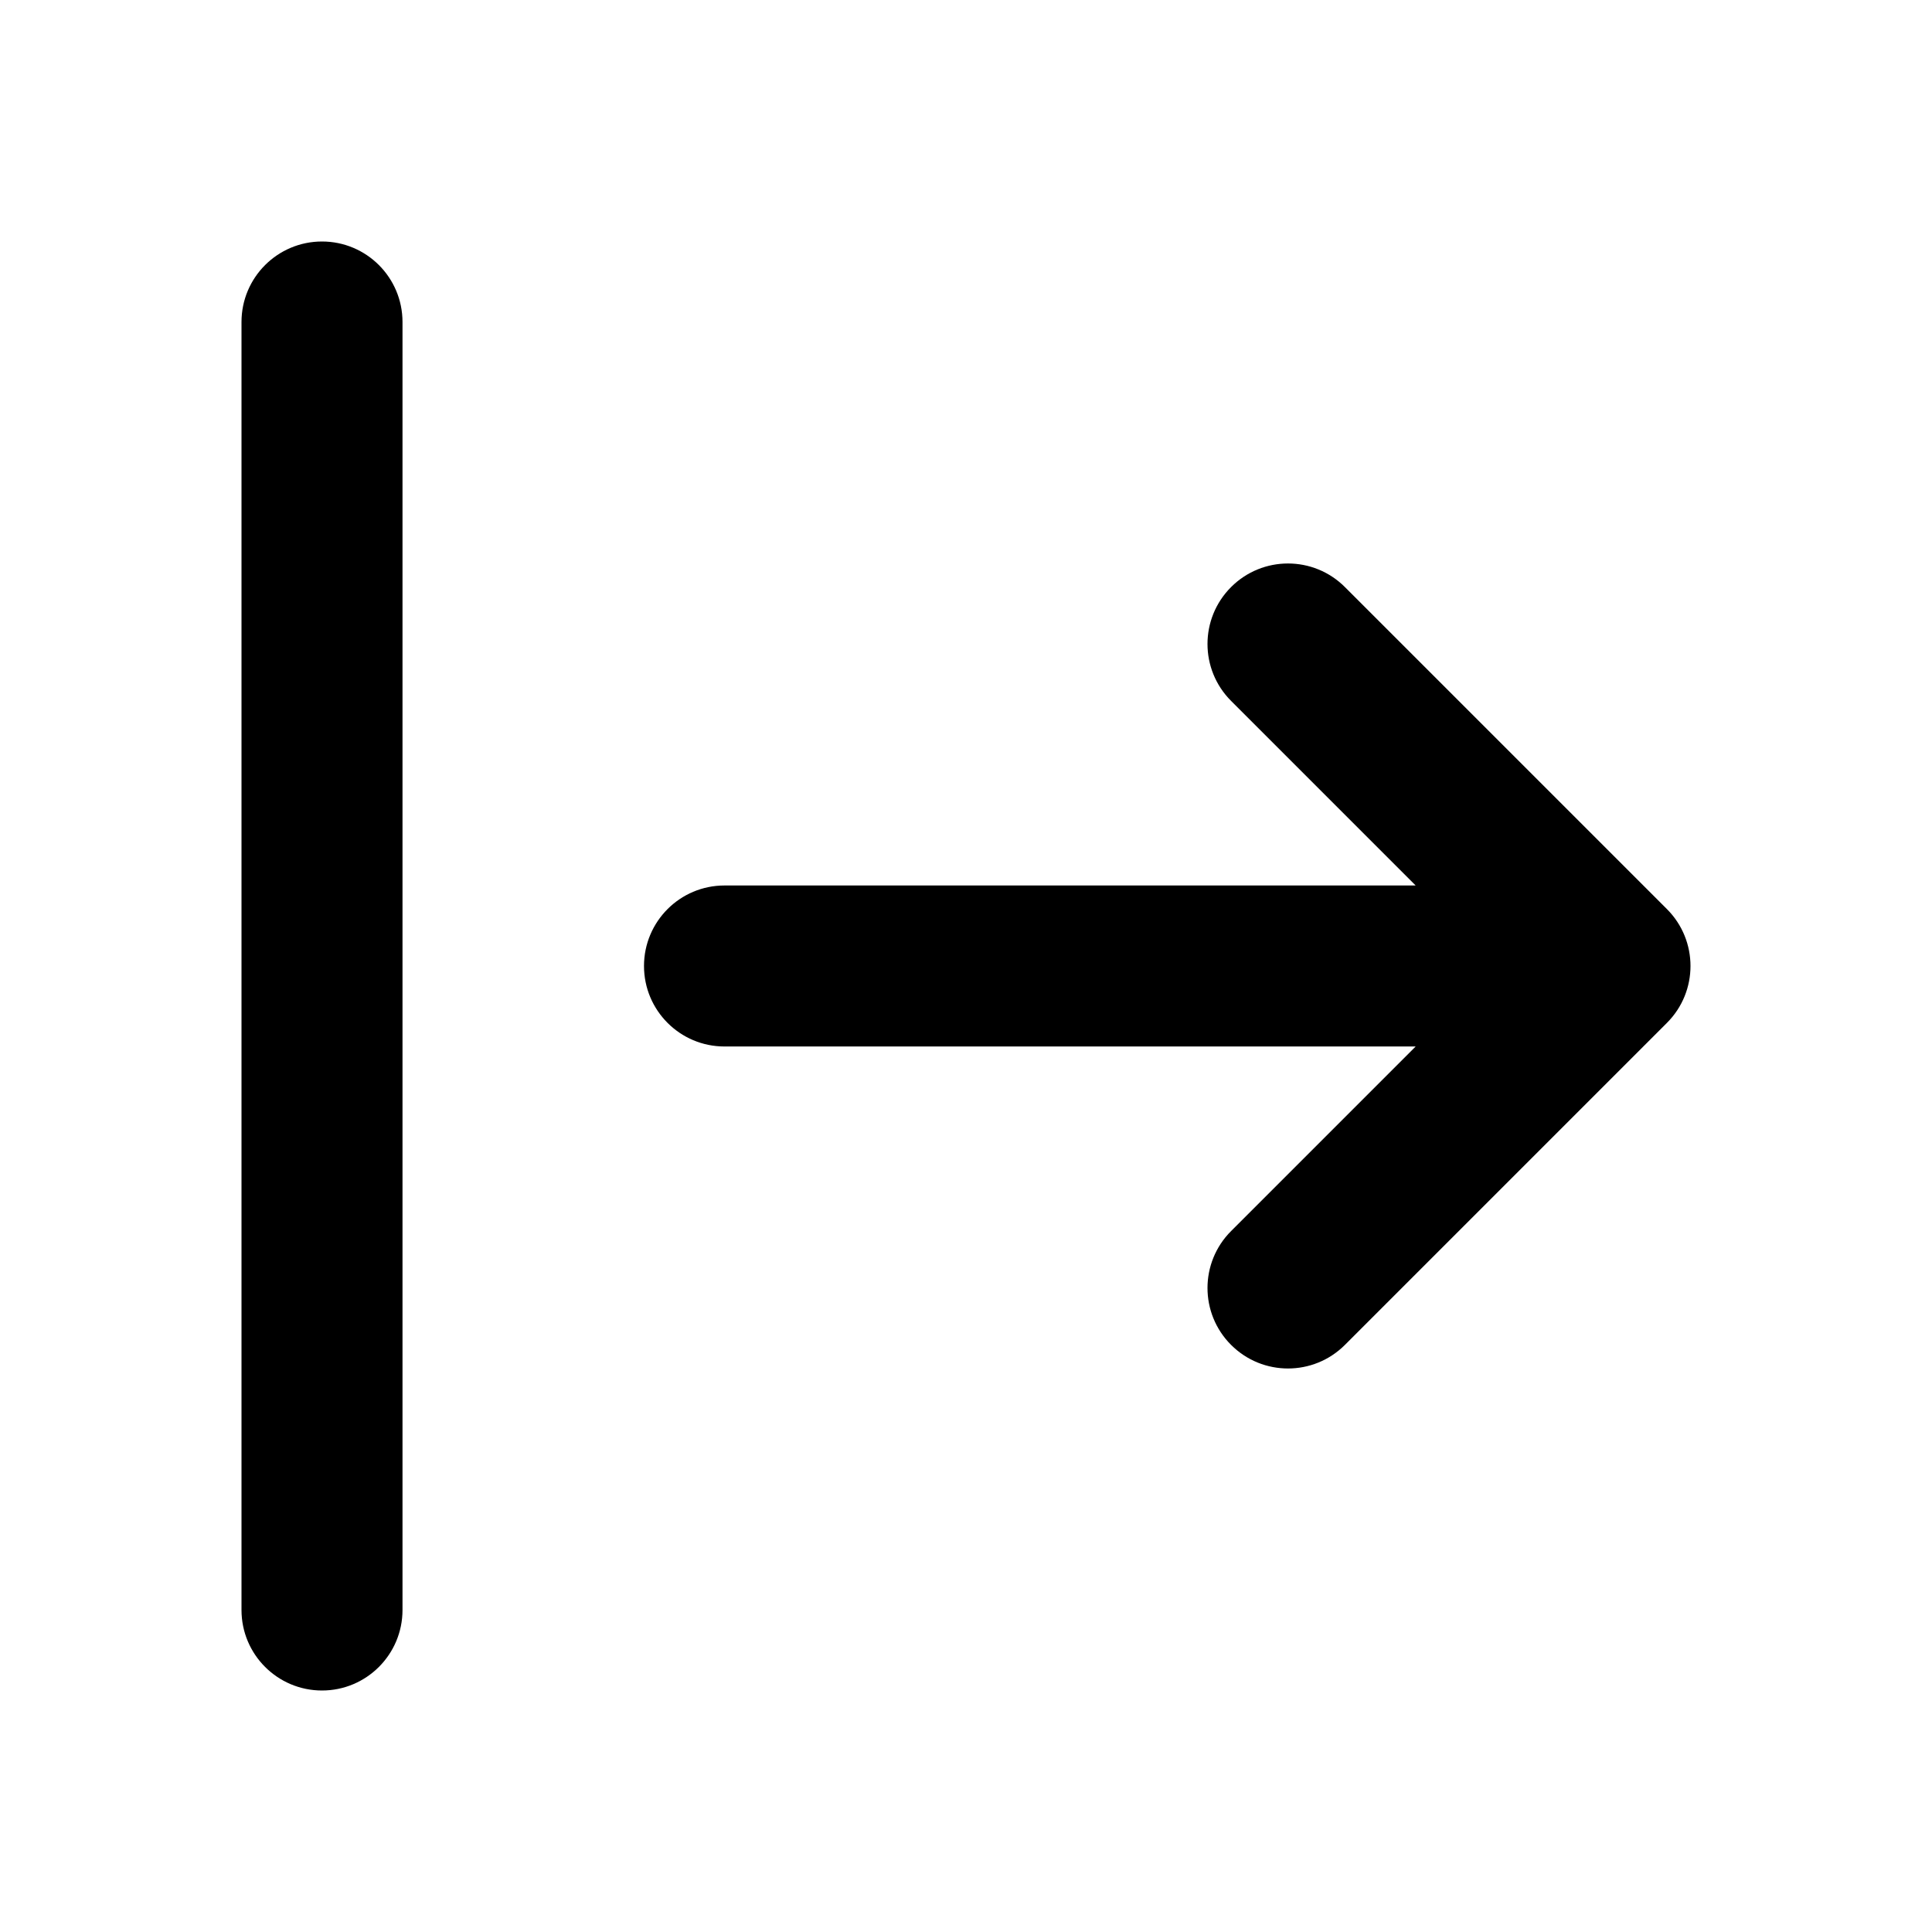 <?xml version="1.0" encoding="utf-8"?>
<!-- Generator: Adobe Illustrator 28.0.0, SVG Export Plug-In . SVG Version: 6.00 Build 0)  -->
<svg version="1.1" id="Layer_1" xmlns="http://www.w3.org/2000/svg" xmlns:xlink="http://www.w3.org/1999/xlink" x="0px" y="0px"
	 width="1440px" height="1440px" viewBox="0 0 144 144" style="enable-background:new 0 0 144 144;" xml:space="preserve">
<style type="text/css">
	.st0{fill:#FFFFFF;}
</style>
<g>
	<rect class="st0" width="144" height="144"/>
	<g>
		<path d="M24,18c-3.313,0-6,2.687-6,6v96c0,3.313,2.687,6,6,6s6-2.687,6-6v-96
			C30,20.686,27.313,18,24,18z"/>
		<path d="M124.242,67.757l-24-24c-2.342-2.344-6.143-2.344-8.484,0
			c-2.344,2.343-2.344,6.142,0,8.484l13.757,13.758H54c-3.313,0-6,2.687-6,6s2.687,6,6,6
			h51.515L91.758,91.757c-2.344,2.343-2.344,6.142,0,8.484
			c1.171,1.172,2.707,1.758,4.242,1.758s3.071-0.586,4.242-1.758l24-24
			C126.586,73.899,126.586,70.1,124.242,67.757z"/>
	</g>
</g>
</svg>

